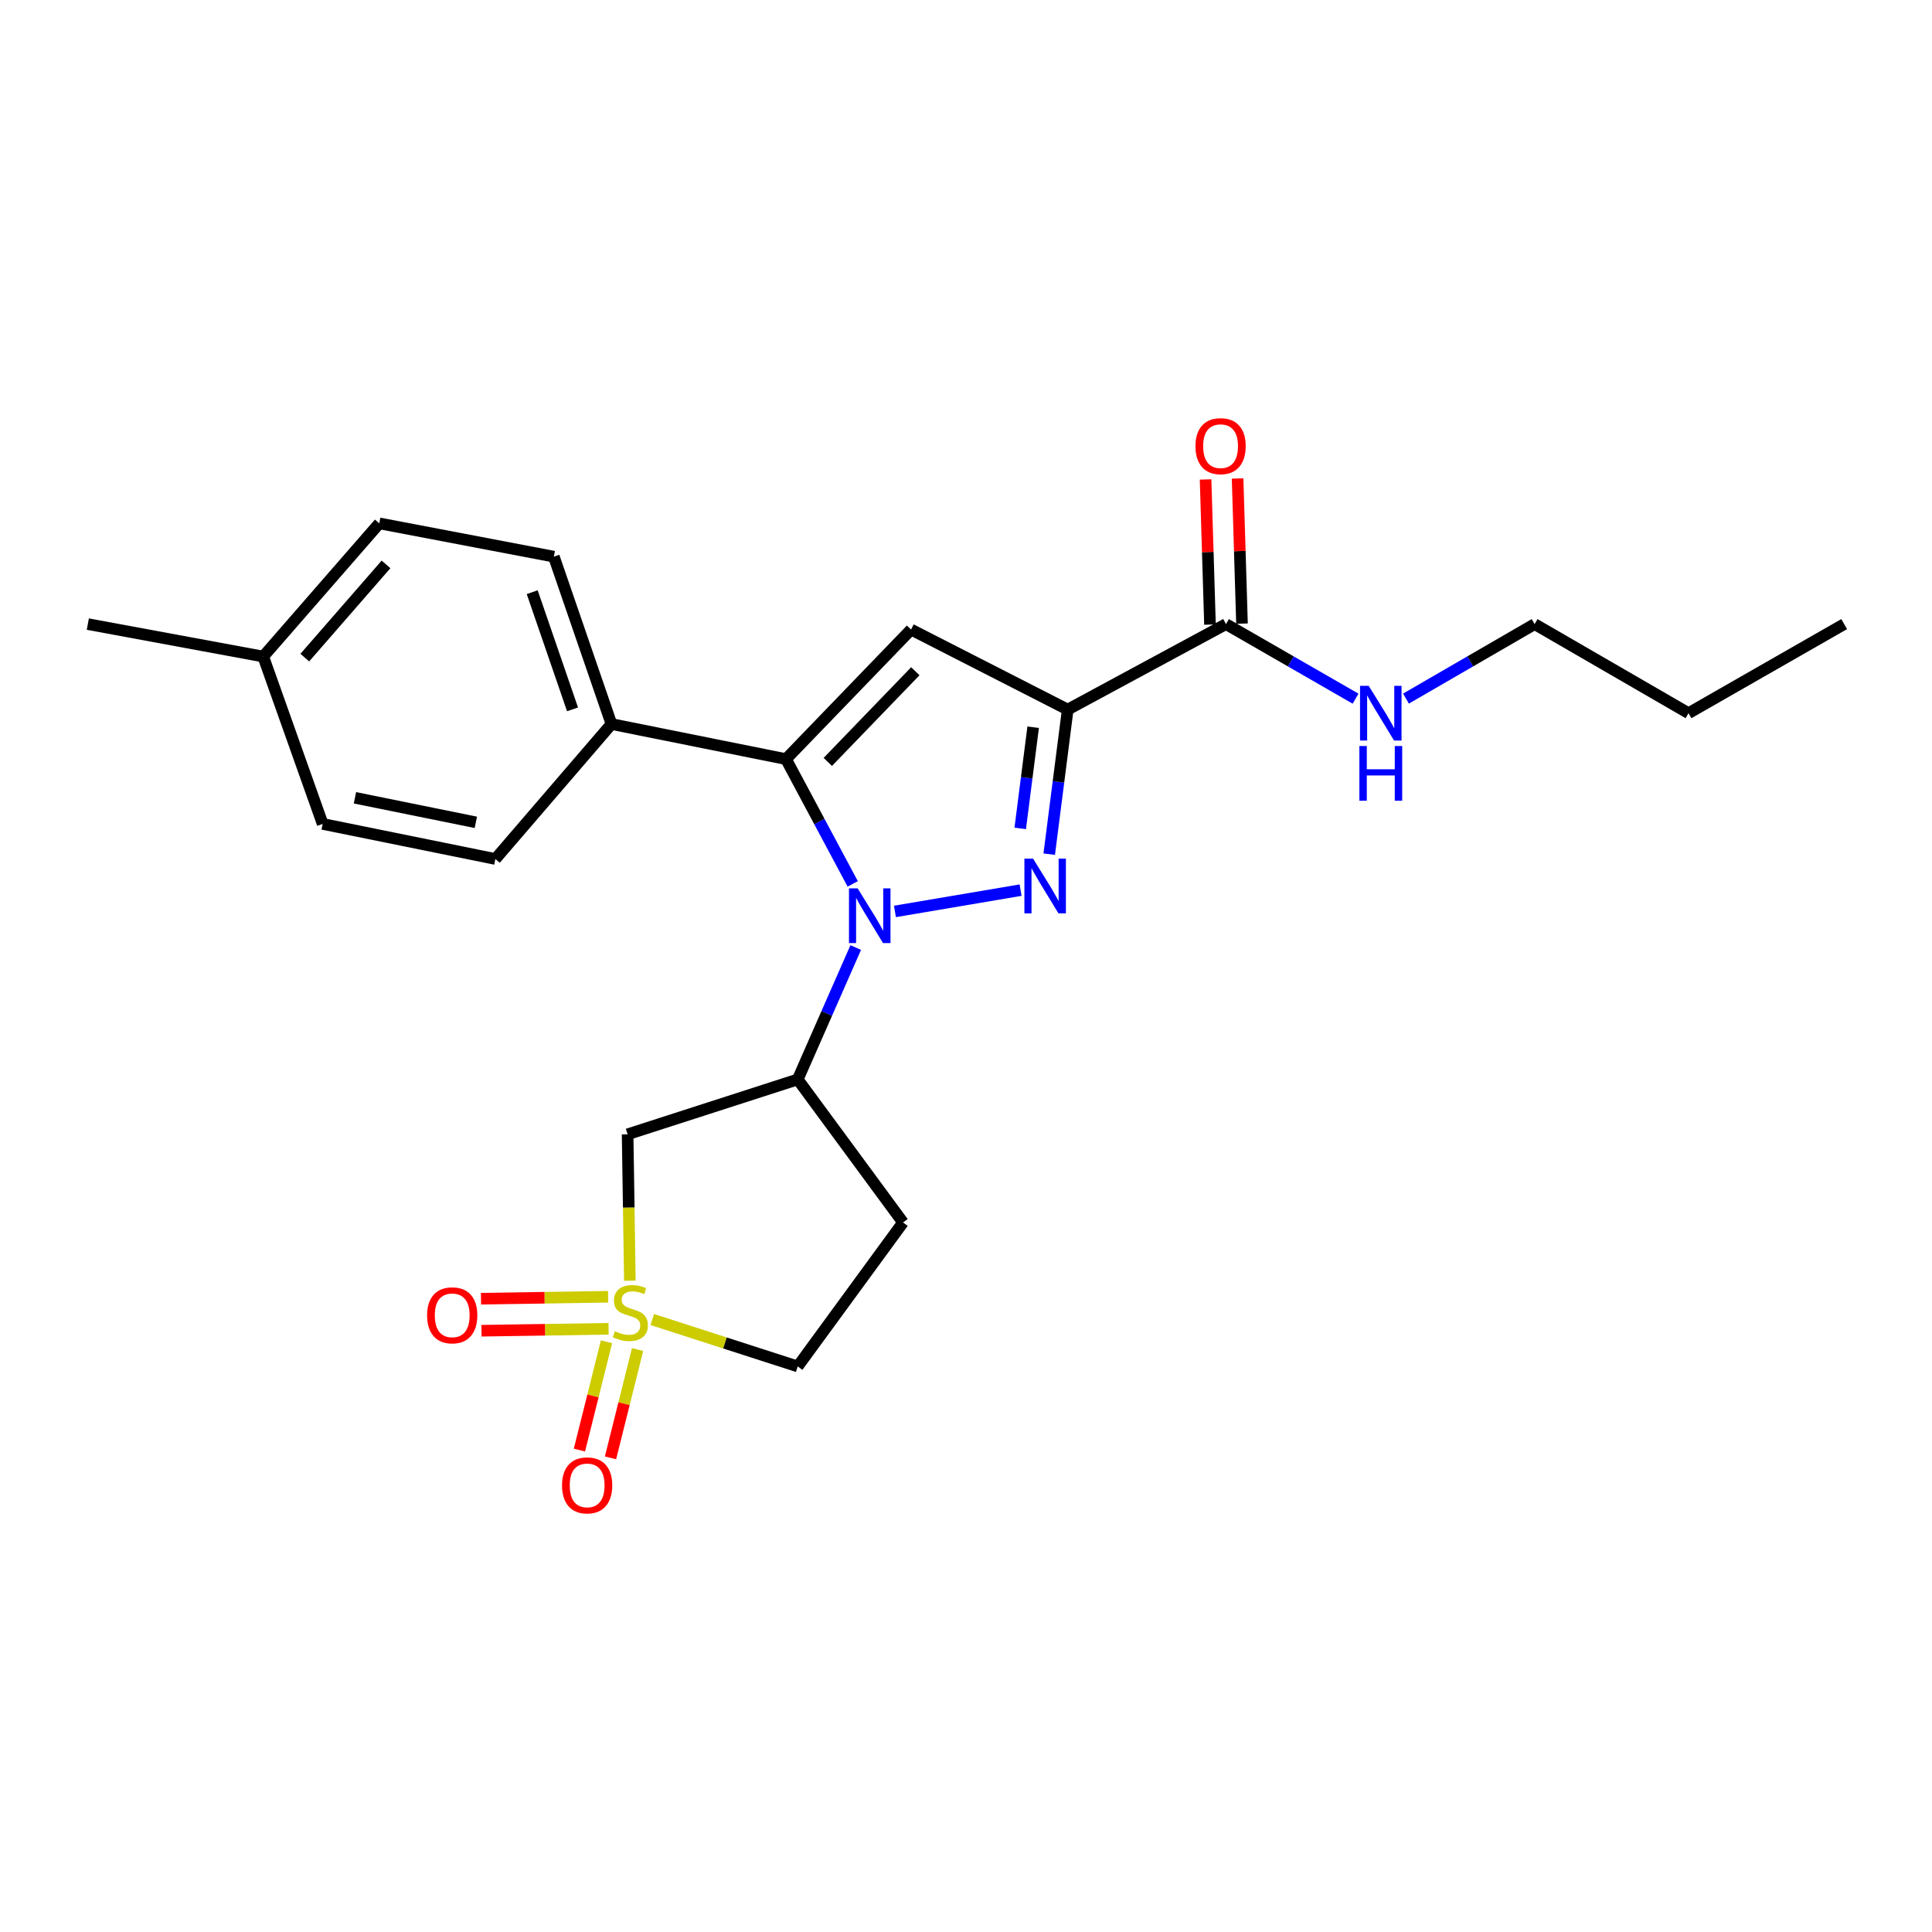 <?xml version='1.0' encoding='iso-8859-1'?>
<svg version='1.1' baseProfile='full'
              xmlns='http://www.w3.org/2000/svg'
                      xmlns:rdkit='http://www.rdkit.org/xml'
                      xmlns:xlink='http://www.w3.org/1999/xlink'
                  xml:space='preserve'
width='1000px' height='1000px' viewBox='0 0 1000 1000'>
<!-- END OF HEADER -->
<rect style='opacity:1.0;fill:#FFFFFF;stroke:none' width='1000' height='1000' x='0' y='0'> </rect>
<path class='bond-0' d='M 463.215,471.754 L 528.256,460.73' style='fill:none;fill-rule:evenodd;stroke:#0000FF;stroke-width:6px;stroke-linecap:butt;stroke-linejoin:miter;stroke-opacity:1' />
<path class='bond-3' d='M 441.371,457.507 L 424.1,425.211' style='fill:none;fill-rule:evenodd;stroke:#0000FF;stroke-width:6px;stroke-linecap:butt;stroke-linejoin:miter;stroke-opacity:1' />
<path class='bond-3' d='M 424.1,425.211 L 406.829,392.915' style='fill:none;fill-rule:evenodd;stroke:#000000;stroke-width:6px;stroke-linecap:butt;stroke-linejoin:miter;stroke-opacity:1' />
<path class='bond-5' d='M 442.926,490.44 L 427.912,524.574' style='fill:none;fill-rule:evenodd;stroke:#0000FF;stroke-width:6px;stroke-linecap:butt;stroke-linejoin:miter;stroke-opacity:1' />
<path class='bond-5' d='M 427.912,524.574 L 412.898,558.709' style='fill:none;fill-rule:evenodd;stroke:#000000;stroke-width:6px;stroke-linecap:butt;stroke-linejoin:miter;stroke-opacity:1' />
<path class='bond-1' d='M 543.073,442.114 L 547.86,404.698' style='fill:none;fill-rule:evenodd;stroke:#0000FF;stroke-width:6px;stroke-linecap:butt;stroke-linejoin:miter;stroke-opacity:1' />
<path class='bond-1' d='M 547.86,404.698 L 552.646,367.283' style='fill:none;fill-rule:evenodd;stroke:#000000;stroke-width:6px;stroke-linecap:butt;stroke-linejoin:miter;stroke-opacity:1' />
<path class='bond-1' d='M 528.065,428.786 L 531.415,402.595' style='fill:none;fill-rule:evenodd;stroke:#0000FF;stroke-width:6px;stroke-linecap:butt;stroke-linejoin:miter;stroke-opacity:1' />
<path class='bond-1' d='M 531.415,402.595 L 534.766,376.404' style='fill:none;fill-rule:evenodd;stroke:#000000;stroke-width:6px;stroke-linecap:butt;stroke-linejoin:miter;stroke-opacity:1' />
<path class='bond-7' d='M 552.646,367.283 L 634.571,323.036' style='fill:none;fill-rule:evenodd;stroke:#000000;stroke-width:6px;stroke-linecap:butt;stroke-linejoin:miter;stroke-opacity:1' />
<path class='bond-24' d='M 552.646,367.283 L 471.559,325.855' style='fill:none;fill-rule:evenodd;stroke:#000000;stroke-width:6px;stroke-linecap:butt;stroke-linejoin:miter;stroke-opacity:1' />
<path class='bond-2' d='M 326.016,662.892 L 325.436,625.003' style='fill:none;fill-rule:evenodd;stroke:#CCCC00;stroke-width:6px;stroke-linecap:butt;stroke-linejoin:miter;stroke-opacity:1' />
<path class='bond-2' d='M 325.436,625.003 L 324.857,587.113' style='fill:none;fill-rule:evenodd;stroke:#000000;stroke-width:6px;stroke-linecap:butt;stroke-linejoin:miter;stroke-opacity:1' />
<path class='bond-9' d='M 314.755,671.203 L 281.856,671.706' style='fill:none;fill-rule:evenodd;stroke:#CCCC00;stroke-width:6px;stroke-linecap:butt;stroke-linejoin:miter;stroke-opacity:1' />
<path class='bond-9' d='M 281.856,671.706 L 248.957,672.209' style='fill:none;fill-rule:evenodd;stroke:#FF0000;stroke-width:6px;stroke-linecap:butt;stroke-linejoin:miter;stroke-opacity:1' />
<path class='bond-9' d='M 315.008,687.78 L 282.109,688.283' style='fill:none;fill-rule:evenodd;stroke:#CCCC00;stroke-width:6px;stroke-linecap:butt;stroke-linejoin:miter;stroke-opacity:1' />
<path class='bond-9' d='M 282.109,688.283 L 249.21,688.785' style='fill:none;fill-rule:evenodd;stroke:#FF0000;stroke-width:6px;stroke-linecap:butt;stroke-linejoin:miter;stroke-opacity:1' />
<path class='bond-10' d='M 313.928,694.491 L 306.918,722.524' style='fill:none;fill-rule:evenodd;stroke:#CCCC00;stroke-width:6px;stroke-linecap:butt;stroke-linejoin:miter;stroke-opacity:1' />
<path class='bond-10' d='M 306.918,722.524 L 299.909,750.557' style='fill:none;fill-rule:evenodd;stroke:#FF0000;stroke-width:6px;stroke-linecap:butt;stroke-linejoin:miter;stroke-opacity:1' />
<path class='bond-10' d='M 330.011,698.513 L 323.002,726.546' style='fill:none;fill-rule:evenodd;stroke:#CCCC00;stroke-width:6px;stroke-linecap:butt;stroke-linejoin:miter;stroke-opacity:1' />
<path class='bond-10' d='M 323.002,726.546 L 315.992,754.578' style='fill:none;fill-rule:evenodd;stroke:#FF0000;stroke-width:6px;stroke-linecap:butt;stroke-linejoin:miter;stroke-opacity:1' />
<path class='bond-25' d='M 337.622,682.982 L 375.26,695.126' style='fill:none;fill-rule:evenodd;stroke:#CCCC00;stroke-width:6px;stroke-linecap:butt;stroke-linejoin:miter;stroke-opacity:1' />
<path class='bond-25' d='M 375.26,695.126 L 412.898,707.271' style='fill:none;fill-rule:evenodd;stroke:#000000;stroke-width:6px;stroke-linecap:butt;stroke-linejoin:miter;stroke-opacity:1' />
<path class='bond-4' d='M 406.829,392.915 L 471.559,325.855' style='fill:none;fill-rule:evenodd;stroke:#000000;stroke-width:6px;stroke-linecap:butt;stroke-linejoin:miter;stroke-opacity:1' />
<path class='bond-4' d='M 428.467,394.369 L 473.777,347.427' style='fill:none;fill-rule:evenodd;stroke:#000000;stroke-width:6px;stroke-linecap:butt;stroke-linejoin:miter;stroke-opacity:1' />
<path class='bond-8' d='M 406.829,392.915 L 316.494,374.761' style='fill:none;fill-rule:evenodd;stroke:#000000;stroke-width:6px;stroke-linecap:butt;stroke-linejoin:miter;stroke-opacity:1' />
<path class='bond-6' d='M 412.898,558.709 L 324.857,587.113' style='fill:none;fill-rule:evenodd;stroke:#000000;stroke-width:6px;stroke-linecap:butt;stroke-linejoin:miter;stroke-opacity:1' />
<path class='bond-11' d='M 412.898,558.709 L 467.405,632.75' style='fill:none;fill-rule:evenodd;stroke:#000000;stroke-width:6px;stroke-linecap:butt;stroke-linejoin:miter;stroke-opacity:1' />
<path class='bond-13' d='M 642.857,322.785 L 641.716,285.225' style='fill:none;fill-rule:evenodd;stroke:#000000;stroke-width:6px;stroke-linecap:butt;stroke-linejoin:miter;stroke-opacity:1' />
<path class='bond-13' d='M 641.716,285.225 L 640.575,247.665' style='fill:none;fill-rule:evenodd;stroke:#FF0000;stroke-width:6px;stroke-linecap:butt;stroke-linejoin:miter;stroke-opacity:1' />
<path class='bond-13' d='M 626.286,323.288 L 625.145,285.728' style='fill:none;fill-rule:evenodd;stroke:#000000;stroke-width:6px;stroke-linecap:butt;stroke-linejoin:miter;stroke-opacity:1' />
<path class='bond-13' d='M 625.145,285.728 L 624.004,248.168' style='fill:none;fill-rule:evenodd;stroke:#FF0000;stroke-width:6px;stroke-linecap:butt;stroke-linejoin:miter;stroke-opacity:1' />
<path class='bond-14' d='M 634.571,323.036 L 668.106,342.335' style='fill:none;fill-rule:evenodd;stroke:#000000;stroke-width:6px;stroke-linecap:butt;stroke-linejoin:miter;stroke-opacity:1' />
<path class='bond-14' d='M 668.106,342.335 L 701.641,361.633' style='fill:none;fill-rule:evenodd;stroke:#0000FF;stroke-width:6px;stroke-linecap:butt;stroke-linejoin:miter;stroke-opacity:1' />
<path class='bond-15' d='M 316.494,374.761 L 286.672,288.12' style='fill:none;fill-rule:evenodd;stroke:#000000;stroke-width:6px;stroke-linecap:butt;stroke-linejoin:miter;stroke-opacity:1' />
<path class='bond-15' d='M 296.345,367.161 L 275.469,306.512' style='fill:none;fill-rule:evenodd;stroke:#000000;stroke-width:6px;stroke-linecap:butt;stroke-linejoin:miter;stroke-opacity:1' />
<path class='bond-16' d='M 316.494,374.761 L 256.407,444.612' style='fill:none;fill-rule:evenodd;stroke:#000000;stroke-width:6px;stroke-linecap:butt;stroke-linejoin:miter;stroke-opacity:1' />
<path class='bond-12' d='M 467.405,632.75 L 412.898,707.271' style='fill:none;fill-rule:evenodd;stroke:#000000;stroke-width:6px;stroke-linecap:butt;stroke-linejoin:miter;stroke-opacity:1' />
<path class='bond-20' d='M 727.732,361.592 L 761.023,342.314' style='fill:none;fill-rule:evenodd;stroke:#0000FF;stroke-width:6px;stroke-linecap:butt;stroke-linejoin:miter;stroke-opacity:1' />
<path class='bond-20' d='M 761.023,342.314 L 794.314,323.036' style='fill:none;fill-rule:evenodd;stroke:#000000;stroke-width:6px;stroke-linecap:butt;stroke-linejoin:miter;stroke-opacity:1' />
<path class='bond-17' d='M 286.672,288.12 L 196.319,270.897' style='fill:none;fill-rule:evenodd;stroke:#000000;stroke-width:6px;stroke-linecap:butt;stroke-linejoin:miter;stroke-opacity:1' />
<path class='bond-18' d='M 256.407,444.612 L 167.012,426.459' style='fill:none;fill-rule:evenodd;stroke:#000000;stroke-width:6px;stroke-linecap:butt;stroke-linejoin:miter;stroke-opacity:1' />
<path class='bond-18' d='M 246.297,425.642 L 183.72,412.935' style='fill:none;fill-rule:evenodd;stroke:#000000;stroke-width:6px;stroke-linecap:butt;stroke-linejoin:miter;stroke-opacity:1' />
<path class='bond-26' d='M 196.319,270.897 L 136.249,339.827' style='fill:none;fill-rule:evenodd;stroke:#000000;stroke-width:6px;stroke-linecap:butt;stroke-linejoin:miter;stroke-opacity:1' />
<path class='bond-26' d='M 199.807,292.128 L 157.758,340.379' style='fill:none;fill-rule:evenodd;stroke:#000000;stroke-width:6px;stroke-linecap:butt;stroke-linejoin:miter;stroke-opacity:1' />
<path class='bond-19' d='M 167.012,426.459 L 136.249,339.827' style='fill:none;fill-rule:evenodd;stroke:#000000;stroke-width:6px;stroke-linecap:butt;stroke-linejoin:miter;stroke-opacity:1' />
<path class='bond-21' d='M 136.249,339.827 L 45.455,323.036' style='fill:none;fill-rule:evenodd;stroke:#000000;stroke-width:6px;stroke-linecap:butt;stroke-linejoin:miter;stroke-opacity:1' />
<path class='bond-22' d='M 794.314,323.036 L 873.974,369.143' style='fill:none;fill-rule:evenodd;stroke:#000000;stroke-width:6px;stroke-linecap:butt;stroke-linejoin:miter;stroke-opacity:1' />
<path class='bond-23' d='M 873.974,369.143 L 954.545,323.036' style='fill:none;fill-rule:evenodd;stroke:#000000;stroke-width:6px;stroke-linecap:butt;stroke-linejoin:miter;stroke-opacity:1' />
<path  class='atom-0' d='M 443.912 459.805
L 453.192 474.805
Q 454.112 476.285, 455.592 478.965
Q 457.072 481.645, 457.152 481.805
L 457.152 459.805
L 460.912 459.805
L 460.912 488.125
L 457.032 488.125
L 447.072 471.725
Q 445.912 469.805, 444.672 467.605
Q 443.472 465.405, 443.112 464.725
L 443.112 488.125
L 439.432 488.125
L 439.432 459.805
L 443.912 459.805
' fill='#0000FF'/>
<path  class='atom-1' d='M 534.707 444.415
L 543.987 459.415
Q 544.907 460.895, 546.387 463.575
Q 547.867 466.255, 547.947 466.415
L 547.947 444.415
L 551.707 444.415
L 551.707 472.735
L 547.827 472.735
L 537.867 456.335
Q 536.707 454.415, 535.467 452.215
Q 534.267 450.015, 533.907 449.335
L 533.907 472.735
L 530.227 472.735
L 530.227 444.415
L 534.707 444.415
' fill='#0000FF'/>
<path  class='atom-3' d='M 318.267 689.037
Q 318.587 689.157, 319.907 689.717
Q 321.227 690.277, 322.667 690.637
Q 324.147 690.957, 325.587 690.957
Q 328.267 690.957, 329.827 689.677
Q 331.387 688.357, 331.387 686.077
Q 331.387 684.517, 330.587 683.557
Q 329.827 682.597, 328.627 682.077
Q 327.427 681.557, 325.427 680.957
Q 322.907 680.197, 321.387 679.477
Q 319.907 678.757, 318.827 677.237
Q 317.787 675.717, 317.787 673.157
Q 317.787 669.597, 320.187 667.397
Q 322.627 665.197, 327.427 665.197
Q 330.707 665.197, 334.427 666.757
L 333.507 669.837
Q 330.107 668.437, 327.547 668.437
Q 324.787 668.437, 323.267 669.597
Q 321.747 670.717, 321.787 672.677
Q 321.787 674.197, 322.547 675.117
Q 323.347 676.037, 324.467 676.557
Q 325.627 677.077, 327.547 677.677
Q 330.107 678.477, 331.627 679.277
Q 333.147 680.077, 334.227 681.717
Q 335.347 683.317, 335.347 686.077
Q 335.347 689.997, 332.707 692.117
Q 330.107 694.197, 325.747 694.197
Q 323.227 694.197, 321.307 693.637
Q 319.427 693.117, 317.187 692.197
L 318.267 689.037
' fill='#CCCC00'/>
<path  class='atom-10' d='M 221.063 680.807
Q 221.063 674.007, 224.423 670.207
Q 227.783 666.407, 234.063 666.407
Q 240.343 666.407, 243.703 670.207
Q 247.063 674.007, 247.063 680.807
Q 247.063 687.687, 243.663 691.607
Q 240.263 695.487, 234.063 695.487
Q 227.823 695.487, 224.423 691.607
Q 221.063 687.727, 221.063 680.807
M 234.063 692.287
Q 238.383 692.287, 240.703 689.407
Q 243.063 686.487, 243.063 680.807
Q 243.063 675.247, 240.703 672.447
Q 238.383 669.607, 234.063 669.607
Q 229.743 669.607, 227.383 672.407
Q 225.063 675.207, 225.063 680.807
Q 225.063 686.527, 227.383 689.407
Q 229.743 692.287, 234.063 692.287
' fill='#FF0000'/>
<path  class='atom-11' d='M 290.904 768.829
Q 290.904 762.029, 294.264 758.229
Q 297.624 754.429, 303.904 754.429
Q 310.184 754.429, 313.544 758.229
Q 316.904 762.029, 316.904 768.829
Q 316.904 775.709, 313.504 779.629
Q 310.104 783.509, 303.904 783.509
Q 297.664 783.509, 294.264 779.629
Q 290.904 775.749, 290.904 768.829
M 303.904 780.309
Q 308.224 780.309, 310.544 777.429
Q 312.904 774.509, 312.904 768.829
Q 312.904 763.269, 310.544 760.469
Q 308.224 757.629, 303.904 757.629
Q 299.584 757.629, 297.224 760.429
Q 294.904 763.229, 294.904 768.829
Q 294.904 774.549, 297.224 777.429
Q 299.584 780.309, 303.904 780.309
' fill='#FF0000'/>
<path  class='atom-14' d='M 618.771 230.931
Q 618.771 224.131, 622.131 220.331
Q 625.491 216.531, 631.771 216.531
Q 638.051 216.531, 641.411 220.331
Q 644.771 224.131, 644.771 230.931
Q 644.771 237.811, 641.371 241.731
Q 637.971 245.611, 631.771 245.611
Q 625.531 245.611, 622.131 241.731
Q 618.771 237.851, 618.771 230.931
M 631.771 242.411
Q 636.091 242.411, 638.411 239.531
Q 640.771 236.611, 640.771 230.931
Q 640.771 225.371, 638.411 222.571
Q 636.091 219.731, 631.771 219.731
Q 627.451 219.731, 625.091 222.531
Q 622.771 225.331, 622.771 230.931
Q 622.771 236.651, 625.091 239.531
Q 627.451 242.411, 631.771 242.411
' fill='#FF0000'/>
<path  class='atom-15' d='M 708.431 354.983
L 717.711 369.983
Q 718.631 371.463, 720.111 374.143
Q 721.591 376.823, 721.671 376.983
L 721.671 354.983
L 725.431 354.983
L 725.431 383.303
L 721.551 383.303
L 711.591 366.903
Q 710.431 364.983, 709.191 362.783
Q 707.991 360.583, 707.631 359.903
L 707.631 383.303
L 703.951 383.303
L 703.951 354.983
L 708.431 354.983
' fill='#0000FF'/>
<path  class='atom-15' d='M 703.611 386.135
L 707.451 386.135
L 707.451 398.175
L 721.931 398.175
L 721.931 386.135
L 725.771 386.135
L 725.771 414.455
L 721.931 414.455
L 721.931 401.375
L 707.451 401.375
L 707.451 414.455
L 703.611 414.455
L 703.611 386.135
' fill='#0000FF'/>
</svg>
